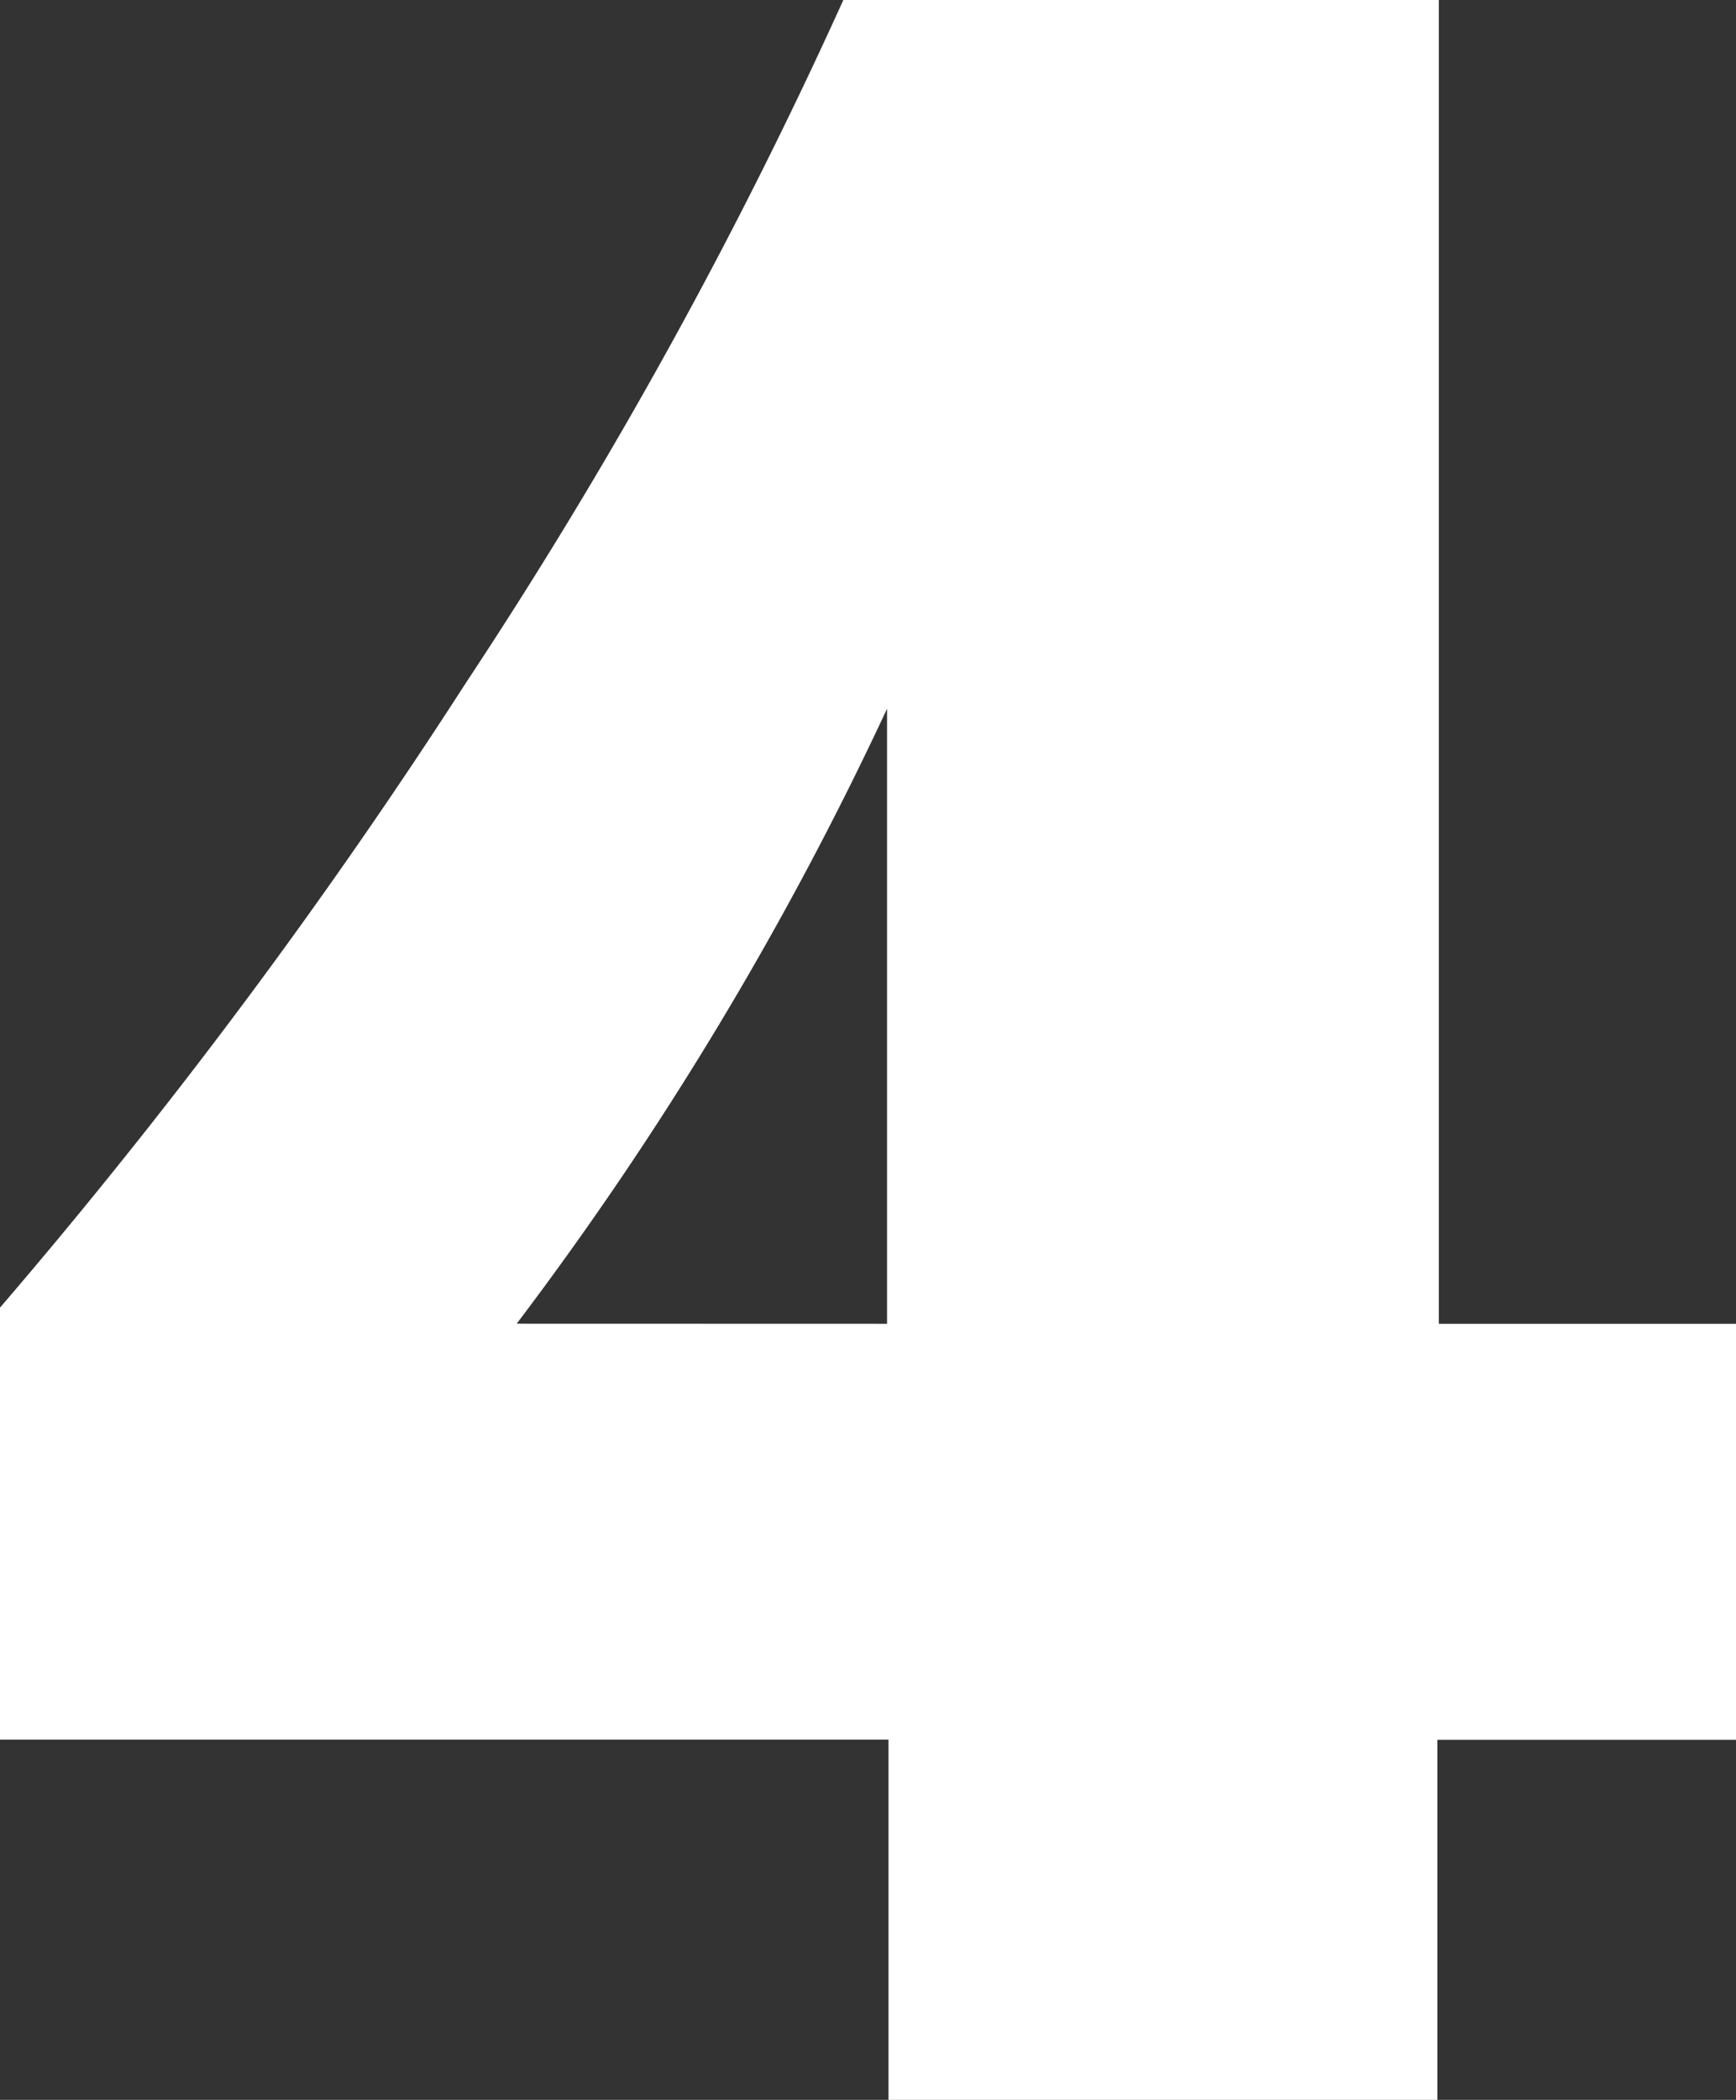 <svg xmlns="http://www.w3.org/2000/svg" width="17.952" height="21.706" viewBox="0 0 17.952 21.706">
  <rect x="0" y="0" width="17.952" height="21.706" fill="#333333" stroke="none"/>
  <path id="Path_10797" data-name="Path 10797" d="M5.941-21.706V-8.022H9.014v4.3H5.926V0H.25V-3.724H-8.938V-8.189a58.833,58.833,0,0,0,4.821-6.463,50.577,50.577,0,0,0,3.9-7.054ZM.235-8.022V-14.38a35.087,35.087,0,0,1-3.83,6.357Z" transform="translate(8.938 21.706)" fill="#fff"/>
</svg>
